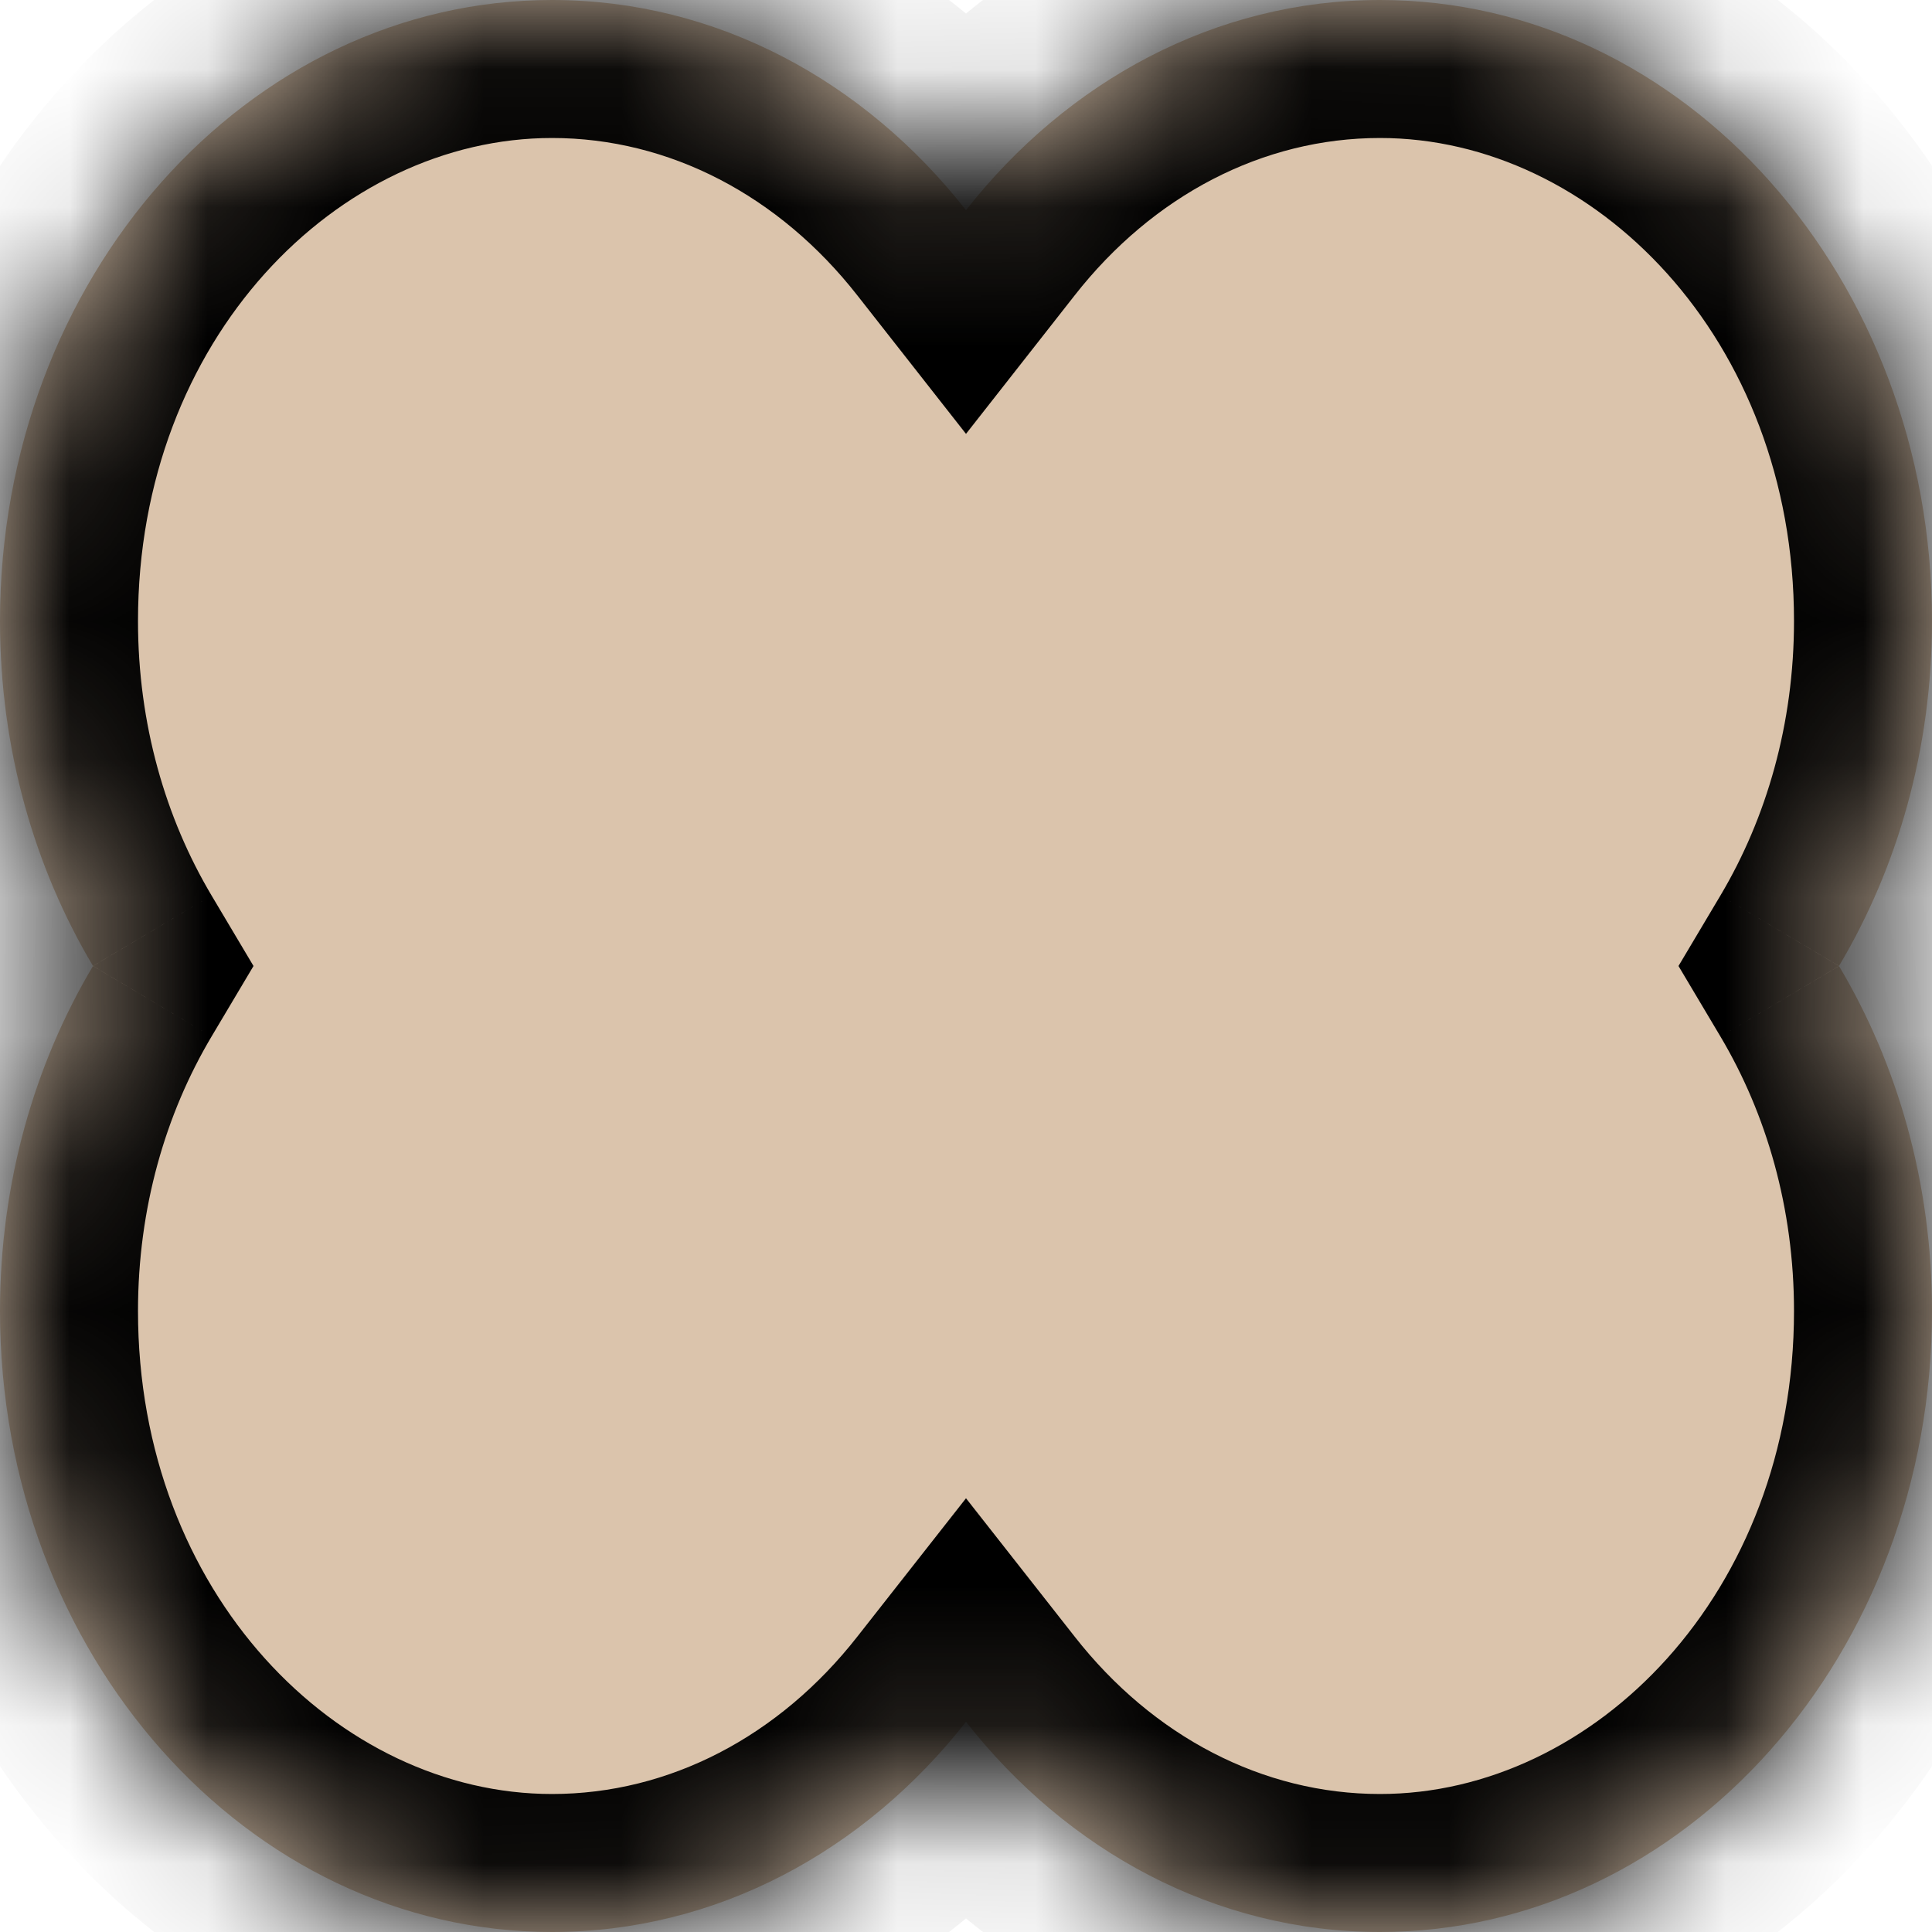 <svg width="14" height="14" viewBox="0 0 14 14" fill="none" xmlns="http://www.w3.org/2000/svg">
<mask id="path-1-inside-1_158_854" fill="white">
<path fill-rule="evenodd" clip-rule="evenodd" d="M0.674 7C0.248 6.285 0 5.425 0 4.5C0 2.015 1.791 0 4 0C5.195 0 6.267 0.589 7 1.523C7.733 0.589 8.805 0 10 0C12.209 0 14 2.015 14 4.5C14 5.425 13.752 6.285 13.326 7C13.752 7.715 14 8.575 14 9.5C14 11.985 12.209 14 10 14C8.805 14 7.733 13.411 7 12.477C6.267 13.411 5.195 14 4 14C1.791 14 0 11.985 0 9.5C0 8.575 0.248 7.715 0.674 7Z"/>
</mask>
<path fill-rule="evenodd" clip-rule="evenodd" d="M0.674 7C0.248 6.285 0 5.425 0 4.5C0 2.015 1.791 0 4 0C5.195 0 6.267 0.589 7 1.523C7.733 0.589 8.805 0 10 0C12.209 0 14 2.015 14 4.5C14 5.425 13.752 6.285 13.326 7C13.752 7.715 14 8.575 14 9.5C14 11.985 12.209 14 10 14C8.805 14 7.733 13.411 7 12.477C6.267 13.411 5.195 14 4 14C1.791 14 0 11.985 0 9.5C0 8.575 0.248 7.715 0.674 7Z" fill="#DBC4AC"/>
<path d="M0.674 7L1.533 7.511L1.837 7L1.533 6.489L0.674 7ZM7 1.523L6.213 2.141L7 3.144L7.787 2.141L7 1.523ZM13.326 7L12.467 6.489L12.163 7L12.467 7.511L13.326 7ZM7 12.477L7.787 11.859L7 10.857L6.213 11.859L7 12.477ZM1.533 6.489C1.2 5.929 1 5.246 1 4.5H-1C-1 5.604 -0.704 6.641 -0.186 7.511L1.533 6.489ZM1 4.5C1 2.453 2.451 1 4 1V-1C1.131 -1 -1 1.576 -1 4.5H1ZM4 1C4.85 1 5.646 1.417 6.213 2.141L7.787 0.906C6.888 -0.239 5.539 -1 4 -1V1ZM7.787 2.141C8.354 1.417 9.15 1 10 1V-1C8.461 -1 7.112 -0.239 6.213 0.906L7.787 2.141ZM10 1C11.549 1 13 2.453 13 4.5H15C15 1.576 12.869 -1 10 -1V1ZM13 4.5C13 5.246 12.8 5.929 12.467 6.489L14.186 7.511C14.704 6.641 15 5.604 15 4.5H13ZM12.467 7.511C12.8 8.071 13 8.754 13 9.5H15C15 8.396 14.704 7.359 14.186 6.489L12.467 7.511ZM13 9.5C13 11.547 11.549 13 10 13V15C12.869 15 15 12.424 15 9.5H13ZM10 13C9.15 13 8.354 12.583 7.787 11.859L6.213 13.094C7.112 14.239 8.461 15 10 15V13ZM6.213 11.859C5.646 12.583 4.85 13 4 13V15C5.539 15 6.888 14.239 7.787 13.094L6.213 11.859ZM4 13C2.451 13 1 11.547 1 9.5H-1C-1 12.424 1.131 15 4 15V13ZM1 9.5C1 8.754 1.2 8.071 1.533 7.511L-0.186 6.489C-0.704 7.359 -1 8.396 -1 9.5H1Z" fill="black" mask="url(#path-1-inside-1_158_854)"/>
</svg>
